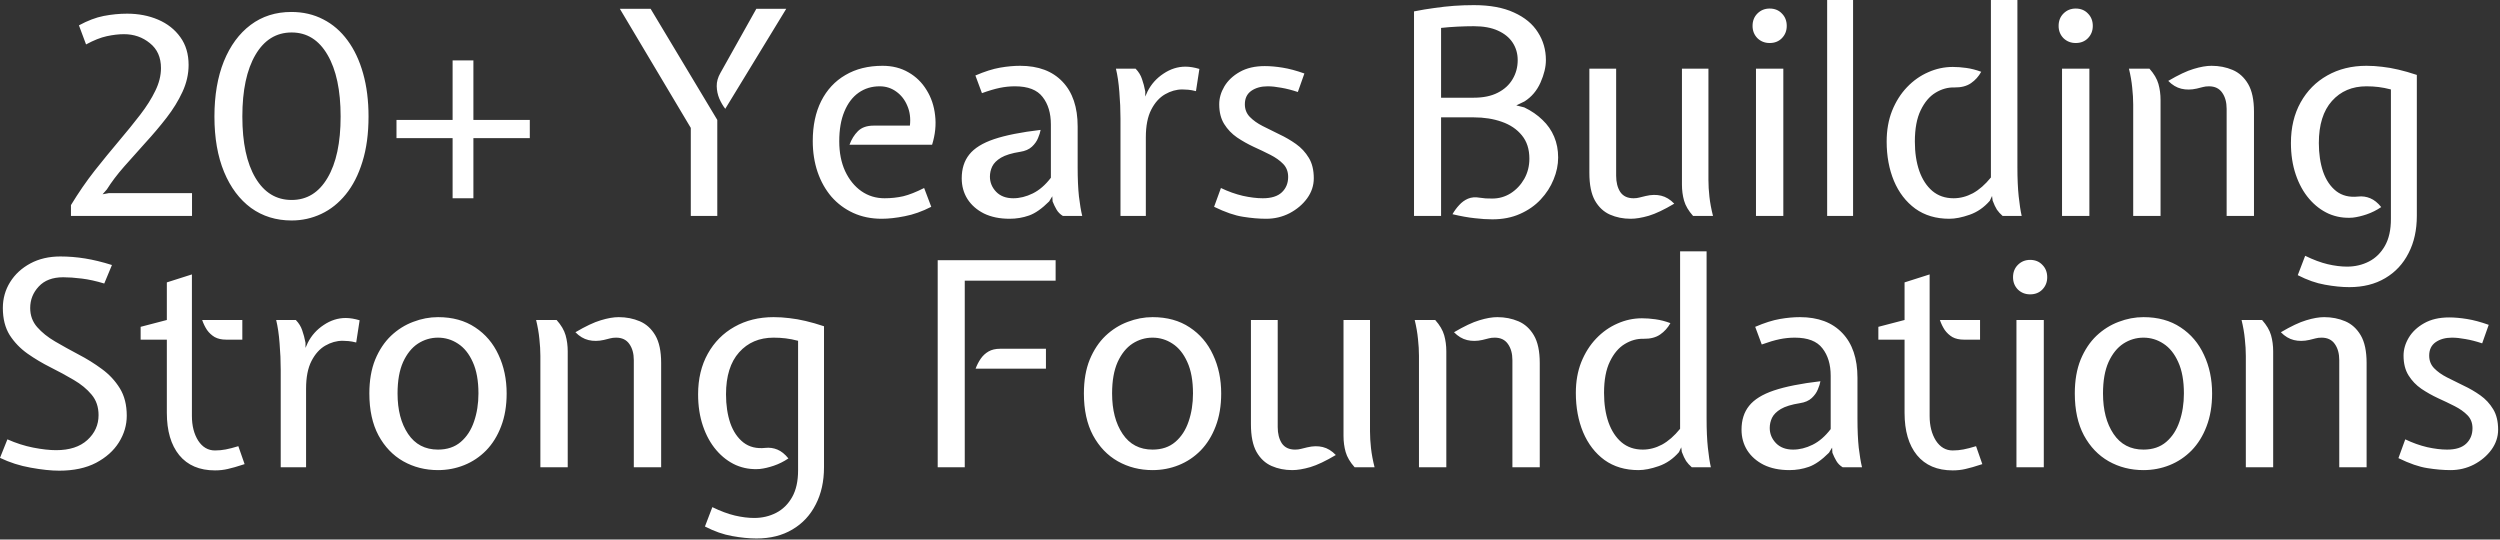 <svg width="746" height="161" viewBox="0 0 746 161" fill="none" xmlns="http://www.w3.org/2000/svg">
<rect x="0" y="0" width="746" height="161" fill="#333333" stroke="none"/>
<path d="M21.174 64.43V61.2C23.412 57.516 25.764 54.102 28.229 50.957C30.722 47.812 33.131 44.865 35.454 42.117C37.806 39.34 39.931 36.72 41.829 34.255C43.727 31.79 45.229 29.41 46.334 27.115C47.467 24.82 48.034 22.553 48.034 20.315C48.034 17.113 46.929 14.634 44.719 12.877C42.537 11.092 39.959 10.2 36.984 10.2C35.426 10.2 33.726 10.398 31.884 10.795C30.042 11.191 27.974 12.013 25.679 13.26L23.554 7.565C26.161 6.148 28.626 5.213 30.949 4.76C33.301 4.306 35.624 4.08 37.919 4.08C41.319 4.08 44.407 4.675 47.184 5.865C49.961 7.055 52.171 8.797 53.814 11.092C55.457 13.359 56.279 16.121 56.279 19.38C56.279 22.1 55.67 24.777 54.452 27.412C53.233 30.047 51.647 32.626 49.692 35.147C47.737 37.669 45.64 40.148 43.402 42.585C41.192 45.021 39.067 47.401 37.027 49.725C34.987 52.048 33.272 54.315 31.884 56.525L30.609 57.97L32.479 57.63H57.299V64.43H21.174ZM87.021 65.79C82.403 65.79 78.365 64.543 74.909 62.05C71.48 59.528 68.803 55.958 66.876 51.34C64.95 46.693 63.986 41.168 63.986 34.765C63.986 28.475 64.921 22.992 66.791 18.317C68.689 13.642 71.353 10.015 74.781 7.437C78.21 4.859 82.261 3.57 86.936 3.57C90.45 3.57 93.623 4.306 96.456 5.78C99.29 7.225 101.712 9.321 103.724 12.07C105.735 14.79 107.28 18.076 108.356 21.93C109.433 25.755 109.971 30.033 109.971 34.765C109.971 39.893 109.362 44.398 108.144 48.28C106.954 52.161 105.296 55.406 103.171 58.012C101.075 60.59 98.638 62.531 95.861 63.835C93.085 65.138 90.138 65.79 87.021 65.79ZM87.021 59.67C91.583 59.67 95.153 57.474 97.731 53.082C100.338 48.691 101.641 42.585 101.641 34.765C101.641 26.945 100.338 20.811 97.731 16.362C95.153 11.914 91.583 9.69 87.021 9.69C82.431 9.69 78.833 11.914 76.226 16.362C73.62 20.811 72.316 26.945 72.316 34.765C72.316 42.585 73.62 48.691 76.226 53.082C78.833 57.474 82.431 59.67 87.021 59.67ZM135.057 59.16V41.225H118.312V35.785H135.057V18.02H141.262V35.785H158.092V41.225H141.262V59.16H135.057ZM206.134 64.43V38.165L184.969 2.635H194.149L214.039 35.785V64.43H206.134ZM216.419 32.47C215.739 31.591 215.144 30.571 214.634 29.41C214.152 28.248 213.897 27.015 213.869 25.712C213.841 24.409 214.209 23.091 214.974 21.76L225.684 2.635H234.609L216.419 32.47ZM263.097 65.28C259.981 65.28 257.147 64.699 254.597 63.537C252.076 62.376 249.908 60.761 248.095 58.692C246.31 56.596 244.936 54.145 243.972 51.34C243.009 48.506 242.527 45.418 242.527 42.075C242.527 37.485 243.363 33.518 245.035 30.175C246.735 26.803 249.143 24.21 252.26 22.397C255.377 20.555 259.074 19.635 263.352 19.635C266.271 19.635 268.849 20.286 271.087 21.59C273.326 22.865 275.125 24.621 276.485 26.86C277.873 29.07 278.723 31.591 279.035 34.425C279.375 37.23 279.077 40.148 278.142 43.18H253.492C254.087 41.565 254.923 40.219 256 39.142C257.105 38.037 258.677 37.485 260.717 37.485H271.512C271.767 35.303 271.512 33.334 270.747 31.577C270.011 29.792 268.906 28.375 267.432 27.327C265.987 26.279 264.344 25.755 262.502 25.755C260.122 25.755 258.026 26.392 256.212 27.667C254.399 28.942 252.982 30.812 251.962 33.277C250.942 35.714 250.432 38.675 250.432 42.16C250.432 45.531 251.013 48.492 252.175 51.042C253.365 53.592 254.98 55.59 257.02 57.035C259.06 58.451 261.369 59.16 263.947 59.16C265.902 59.16 267.758 58.961 269.515 58.565C271.272 58.14 273.354 57.318 275.762 56.1L277.887 61.71C275.167 63.098 272.532 64.033 269.982 64.515C267.432 65.025 265.137 65.28 263.097 65.28ZM301.258 65.28C298.311 65.28 295.761 64.755 293.608 63.707C291.483 62.63 289.839 61.185 288.678 59.372C287.544 57.559 286.978 55.505 286.978 53.21C286.978 50.348 287.729 47.982 289.23 46.112C290.732 44.214 293.197 42.684 296.625 41.522C300.082 40.361 304.714 39.44 310.523 38.76C310.409 39.44 310.154 40.247 309.758 41.182C309.389 42.117 308.78 42.981 307.93 43.775C307.08 44.568 305.904 45.078 304.403 45.305C301.909 45.701 300.011 46.282 298.708 47.047C297.433 47.812 296.554 48.691 296.073 49.682C295.619 50.645 295.393 51.651 295.393 52.7C295.393 54.428 296.016 55.944 297.263 57.247C298.509 58.522 300.209 59.16 302.363 59.16C304.289 59.16 306.23 58.678 308.185 57.715C310.14 56.751 311.939 55.193 313.583 53.04V37.145C313.583 33.773 312.761 31.039 311.118 28.942C309.503 26.817 306.754 25.755 302.873 25.755C301.343 25.755 299.827 25.91 298.325 26.222C296.824 26.534 295.053 27.058 293.013 27.795L291.058 22.525C293.834 21.335 296.285 20.555 298.41 20.187C300.535 19.819 302.533 19.635 304.403 19.635C309.843 19.635 314.064 21.221 317.068 24.395C320.071 27.54 321.573 31.988 321.573 37.74V49.895C321.573 53.295 321.7 56.199 321.955 58.607C322.239 60.987 322.564 62.928 322.933 64.43H317.153C316.359 63.948 315.736 63.325 315.283 62.56C314.829 61.795 314.433 60.973 314.093 60.095L314.008 58.565L313.073 60.095C310.919 62.248 308.922 63.651 307.08 64.302C305.239 64.954 303.298 65.28 301.258 65.28ZM334.352 64.43V35.36C334.352 32.753 334.239 30.118 334.012 27.455C333.814 24.791 333.474 22.468 332.992 20.485H338.857C339.764 21.42 340.401 22.454 340.769 23.587C341.166 24.692 341.492 25.925 341.747 27.285V28.815L342.427 27.285C343.532 25.103 345.119 23.332 347.187 21.972C349.255 20.584 351.437 19.89 353.732 19.89C354.384 19.89 355.049 19.946 355.729 20.06C356.409 20.173 357.132 20.343 357.897 20.57L356.877 27.2C355.999 26.973 355.219 26.831 354.539 26.775C353.888 26.718 353.307 26.69 352.797 26.69C351.04 26.69 349.326 27.171 347.654 28.135C345.983 29.098 344.609 30.628 343.532 32.725C342.455 34.821 341.917 37.57 341.917 40.97V64.43H334.352ZM377.84 65.28C375.687 65.28 373.378 65.081 370.913 64.685C368.476 64.316 365.6 63.325 362.285 61.71L364.325 56.1C366.507 57.148 368.688 57.927 370.87 58.437C373.052 58.919 375.035 59.16 376.82 59.16C379.37 59.16 381.268 58.565 382.515 57.375C383.762 56.185 384.385 54.655 384.385 52.785C384.385 51.226 383.889 49.937 382.898 48.917C381.906 47.897 380.631 46.99 379.073 46.197C377.514 45.404 375.857 44.611 374.1 43.817C372.343 42.995 370.686 42.06 369.128 41.012C367.569 39.935 366.294 38.604 365.303 37.017C364.311 35.431 363.815 33.461 363.815 31.11C363.815 29.296 364.325 27.526 365.345 25.797C366.393 24.041 367.923 22.596 369.935 21.462C371.975 20.3 374.468 19.72 377.415 19.72C379.03 19.72 380.801 19.875 382.728 20.187C384.683 20.499 386.85 21.08 389.23 21.93L387.275 27.455C385.49 26.86 383.833 26.435 382.303 26.18C380.801 25.896 379.455 25.755 378.265 25.755C376.31 25.755 374.681 26.208 373.378 27.115C372.103 28.021 371.465 29.353 371.465 31.11C371.465 32.611 371.961 33.872 372.953 34.892C373.944 35.912 375.219 36.819 376.778 37.612C378.336 38.406 379.993 39.227 381.75 40.077C383.507 40.899 385.164 41.862 386.723 42.967C388.281 44.072 389.556 45.446 390.548 47.09C391.539 48.705 392.035 50.745 392.035 53.21C392.035 55.363 391.369 57.361 390.038 59.202C388.706 61.016 386.963 62.489 384.81 63.622C382.657 64.727 380.333 65.28 377.84 65.28ZM445.317 65.45C443.702 65.45 441.946 65.336 440.047 65.11C438.149 64.911 435.939 64.515 433.417 63.92C433.984 62.928 434.65 62.021 435.415 61.2C436.18 60.35 437.058 59.712 438.05 59.287C439.07 58.862 440.217 58.763 441.492 58.99C442.172 59.075 442.782 59.145 443.32 59.202C443.887 59.23 444.552 59.245 445.317 59.245C447.301 59.245 449.128 58.721 450.8 57.672C452.472 56.596 453.817 55.165 454.837 53.38C455.857 51.566 456.367 49.555 456.367 47.345C456.367 44.511 455.617 42.188 454.115 40.375C452.642 38.561 450.644 37.215 448.122 36.337C445.629 35.459 442.852 35.02 439.792 35.02H430.017V64.43H421.942V3.4C424.067 2.975 426.107 2.635 428.062 2.38C430.017 2.096 431.944 1.884 433.842 1.742C435.769 1.601 437.752 1.53 439.792 1.53C444.609 1.53 448.604 2.266 451.777 3.74C454.979 5.185 457.359 7.154 458.917 9.647C460.504 12.112 461.297 14.875 461.297 17.935C461.297 19.975 460.759 22.213 459.682 24.65C458.606 27.058 457.019 28.928 454.922 30.26L452.457 31.45L454.837 32.045C456.962 33.065 458.776 34.311 460.277 35.785C461.807 37.23 462.969 38.901 463.762 40.8C464.556 42.67 464.952 44.738 464.952 47.005C464.952 49.186 464.499 51.368 463.592 53.55C462.714 55.731 461.425 57.729 459.725 59.542C458.053 61.327 455.999 62.758 453.562 63.835C451.154 64.911 448.406 65.45 445.317 65.45ZM430.017 29.155H439.792C442.626 29.155 445.006 28.659 446.932 27.667C448.887 26.675 450.361 25.33 451.352 23.63C452.372 21.93 452.882 20.031 452.882 17.935C452.882 16.008 452.387 14.28 451.395 12.75C450.403 11.22 448.93 10.015 446.975 9.137C445.048 8.259 442.654 7.82 439.792 7.82C438.262 7.82 436.633 7.862 434.905 7.947C433.177 8.032 431.547 8.16 430.017 8.33V29.155ZM486.592 65.28C484.353 65.28 482.299 64.869 480.429 64.047C478.559 63.225 477.057 61.823 475.924 59.84C474.819 57.856 474.267 55.108 474.267 51.595V20.485H482.257V52.445C482.257 54.4 482.667 56.015 483.489 57.29C484.339 58.536 485.657 59.16 487.442 59.16C488.122 59.16 488.702 59.089 489.184 58.947C489.694 58.806 490.332 58.65 491.097 58.48C492.768 58.083 494.298 58.055 495.687 58.395C497.103 58.735 498.407 59.528 499.597 60.775C496.593 62.56 494.057 63.764 491.989 64.387C489.921 64.982 488.122 65.28 486.592 65.28ZM505.207 64.43C503.847 62.9 502.954 61.384 502.529 59.882C502.104 58.38 501.892 56.78 501.892 55.08V20.485H509.797V53.72C509.797 55.278 509.896 56.95 510.094 58.735C510.292 60.52 510.647 62.418 511.157 64.43H505.207ZM523.984 64.43V20.485H532.144V64.43H523.984ZM528.064 12.835C526.619 12.835 525.401 12.353 524.409 11.39C523.446 10.398 522.964 9.18 522.964 7.735C522.964 6.233 523.446 5.001 524.409 4.037C525.401 3.046 526.619 2.55 528.064 2.55C529.566 2.55 530.784 3.046 531.719 4.037C532.683 5.001 533.164 6.233 533.164 7.735C533.164 9.18 532.683 10.398 531.719 11.39C530.784 12.353 529.566 12.835 528.064 12.835ZM545.222 64.43V-0H552.957V64.43H545.222ZM581.679 65.28C577.713 65.28 574.327 64.274 571.522 62.262C568.745 60.222 566.62 57.46 565.147 53.975C563.702 50.49 562.979 46.58 562.979 42.245C562.979 38.845 563.518 35.785 564.594 33.065C565.699 30.316 567.187 27.965 569.057 26.01C570.927 24.055 573.038 22.567 575.389 21.547C577.741 20.499 580.178 19.975 582.699 19.975C583.974 19.975 585.32 20.074 586.737 20.272C588.182 20.471 589.669 20.853 591.199 21.42C590.434 22.808 589.414 23.941 588.139 24.82C586.864 25.698 585.221 26.123 583.209 26.095C581.254 26.038 579.37 26.562 577.557 27.667C575.772 28.744 574.298 30.486 573.137 32.895C571.975 35.275 571.394 38.391 571.394 42.245C571.394 45.531 571.833 48.45 572.712 51C573.618 53.55 574.922 55.547 576.622 56.992C578.35 58.437 580.461 59.16 582.954 59.16C584.909 59.16 586.822 58.664 588.692 57.672C590.562 56.652 592.361 55.08 594.089 52.955V-0H601.994V49.895C601.994 53.295 602.122 56.199 602.377 58.607C602.632 60.987 602.929 62.928 603.269 64.43H597.574C596.894 63.835 596.328 63.211 595.874 62.56C595.449 61.88 595.024 60.973 594.599 59.84L594.429 58.48L593.749 59.925C592.021 61.908 590.009 63.296 587.714 64.09C585.448 64.883 583.436 65.28 581.679 65.28ZM615.31 64.43V20.485H623.47V64.43H615.31ZM619.39 12.835C617.945 12.835 616.727 12.353 615.735 11.39C614.772 10.398 614.29 9.18 614.29 7.735C614.29 6.233 614.772 5.001 615.735 4.037C616.727 3.046 617.945 2.55 619.39 2.55C620.892 2.55 622.11 3.046 623.045 4.037C624.008 5.001 624.49 6.233 624.49 7.735C624.49 9.18 624.008 10.398 623.045 11.39C622.11 12.353 620.892 12.835 619.39 12.835ZM664.428 64.43V32.47C664.428 30.515 663.989 28.914 663.111 27.667C662.232 26.392 660.915 25.755 659.158 25.755C658.478 25.755 657.883 25.826 657.373 25.967C656.863 26.109 656.24 26.265 655.503 26.435C653.86 26.803 652.33 26.817 650.913 26.477C649.496 26.137 648.193 25.358 647.003 24.14C650.035 22.355 652.556 21.165 654.568 20.57C656.608 19.946 658.393 19.635 659.923 19.635C662.19 19.635 664.286 20.046 666.213 20.867C668.14 21.689 669.684 23.091 670.846 25.075C672.007 27.058 672.588 29.806 672.588 33.32V64.43H664.428ZM636.548 64.43V31.195C636.548 29.608 636.449 27.922 636.251 26.137C636.081 24.352 635.755 22.468 635.273 20.485H641.393C642.753 22.015 643.646 23.53 644.071 25.032C644.496 26.534 644.708 28.135 644.708 29.835V64.43H636.548ZM701.038 85.68C698.828 85.68 696.405 85.439 693.77 84.957C691.164 84.504 688.458 83.555 685.653 82.11L687.863 76.33C690.3 77.52 692.538 78.356 694.578 78.837C696.646 79.319 698.573 79.56 700.358 79.56C702.738 79.56 704.92 79.05 706.903 78.03C708.886 77.01 710.473 75.451 711.663 73.355C712.853 71.258 713.448 68.595 713.448 65.365V26.69C712.145 26.35 710.912 26.109 709.75 25.967C708.617 25.826 707.413 25.755 706.138 25.755C701.888 25.755 698.46 27.214 695.853 30.132C693.246 33.05 691.943 37.23 691.943 42.67C691.943 45.871 692.368 48.733 693.218 51.255C694.096 53.748 695.4 55.675 697.128 57.035C698.885 58.395 701.066 58.933 703.673 58.65C704.92 58.508 706.124 58.678 707.285 59.16C708.447 59.641 709.538 60.52 710.558 61.795C709.17 62.73 707.725 63.452 706.223 63.962C704.721 64.472 703.333 64.798 702.058 64.94C699.536 65.138 697.156 64.755 694.918 63.792C692.708 62.8 690.753 61.313 689.053 59.33C687.353 57.346 686.021 54.938 685.058 52.105C684.095 49.271 683.613 46.126 683.613 42.67C683.613 38.051 684.576 34.014 686.503 30.557C688.43 27.101 691.079 24.423 694.45 22.525C697.85 20.598 701.746 19.635 706.138 19.635C707.725 19.635 709.297 19.734 710.855 19.932C712.414 20.102 714.029 20.386 715.7 20.782C717.4 21.179 719.228 21.703 721.183 22.355V64.43C721.183 68.651 720.361 72.349 718.718 75.522C717.103 78.724 714.78 81.217 711.748 83.002C708.745 84.787 705.175 85.68 701.038 85.68ZM17.68 140.45C15.272 140.45 12.438 140.152 9.18 139.557C5.95 138.991 2.89 138.013 0 136.625L2.21 131.1C4.76 132.233 7.324 133.055 9.903 133.565C12.509 134.075 14.79 134.33 16.745 134.33C20.74 134.33 23.843 133.324 26.053 131.312C28.291 129.272 29.41 126.793 29.41 123.875C29.41 121.438 28.716 119.398 27.328 117.755C25.968 116.111 24.197 114.652 22.015 113.377C19.862 112.102 17.567 110.856 15.13 109.637C12.693 108.419 10.384 107.045 8.203 105.515C6.049 103.985 4.278 102.143 2.89 99.99C1.53 97.808 0.85 95.116 0.85 91.915C0.85 89.081 1.573 86.503 3.018 84.18C4.463 81.856 6.474 80.001 9.053 78.612C11.631 77.224 14.62 76.53 18.02 76.53C20.457 76.53 22.908 76.728 25.373 77.125C27.838 77.521 30.515 78.173 33.405 79.08L31.11 84.605C28.702 83.868 26.449 83.372 24.353 83.117C22.284 82.862 20.457 82.735 18.87 82.735C15.697 82.735 13.26 83.656 11.56 85.497C9.86 87.311 9.01 89.45 9.01 91.915C9.01 94.125 9.704 96.023 11.093 97.61C12.481 99.196 14.266 100.627 16.448 101.902C18.629 103.177 20.953 104.466 23.418 105.77C25.883 107.045 28.206 108.49 30.388 110.105C32.569 111.691 34.354 113.604 35.743 115.842C37.131 118.081 37.825 120.815 37.825 124.045C37.825 126.85 37.046 129.499 35.488 131.992C33.929 134.486 31.648 136.526 28.645 138.112C25.642 139.671 21.987 140.45 17.68 140.45ZM64.15 140.365C59.532 140.365 55.976 138.849 53.483 135.817C51.018 132.786 49.785 128.578 49.785 123.195V101.35H41.965V97.525L49.785 95.485V84.265L57.266 81.885V124.13C57.266 127.048 57.889 129.499 59.136 131.482C60.41 133.437 62.082 134.415 64.15 134.415C65.255 134.415 66.318 134.316 67.338 134.117C68.386 133.919 69.647 133.593 71.121 133.14L72.99 138.495C70.837 139.203 69.165 139.685 67.975 139.94C66.785 140.223 65.51 140.365 64.15 140.365ZM67.466 101.35C66.134 101.35 65.001 101.095 64.066 100.585C63.159 100.046 62.394 99.338 61.77 98.46C61.175 97.553 60.694 96.561 60.325 95.485H72.311V101.35H67.466ZM83.767 139.43V110.36C83.767 107.753 83.654 105.118 83.427 102.455C83.229 99.791 82.889 97.468 82.407 95.485H88.272C89.179 96.42 89.816 97.454 90.184 98.587C90.581 99.692 90.907 100.925 91.162 102.285V103.815L91.842 102.285C92.947 100.103 94.534 98.332 96.602 96.972C98.67 95.584 100.852 94.89 103.147 94.89C103.799 94.89 104.464 94.946 105.144 95.06C105.824 95.173 106.547 95.343 107.312 95.57L106.292 102.2C105.414 101.973 104.634 101.831 103.954 101.775C103.303 101.718 102.722 101.69 102.212 101.69C100.455 101.69 98.741 102.171 97.069 103.135C95.398 104.098 94.024 105.628 92.947 107.725C91.87 109.821 91.332 112.57 91.332 115.97V139.43H83.767ZM130.699 140.28C126.902 140.28 123.446 139.401 120.329 137.645C117.241 135.888 114.776 133.31 112.934 129.91C111.121 126.51 110.214 122.345 110.214 117.415C110.214 113.533 110.795 110.161 111.956 107.3C113.146 104.438 114.719 102.072 116.674 100.202C118.657 98.332 120.867 96.944 123.304 96.037C125.741 95.102 128.206 94.635 130.699 94.635C135.034 94.635 138.731 95.655 141.791 97.695C144.851 99.706 147.175 102.441 148.761 105.897C150.376 109.326 151.184 113.165 151.184 117.415C151.184 121.098 150.631 124.371 149.526 127.232C148.45 130.066 146.962 132.46 145.064 134.415C143.166 136.341 140.984 137.801 138.519 138.792C136.054 139.784 133.447 140.28 130.699 140.28ZM130.699 134.16C133.447 134.16 135.714 133.395 137.499 131.865C139.284 130.335 140.601 128.309 141.451 125.787C142.33 123.237 142.769 120.446 142.769 117.415C142.769 113.618 142.202 110.487 141.069 108.022C139.964 105.557 138.491 103.73 136.649 102.54C134.836 101.35 132.852 100.755 130.699 100.755C128.546 100.755 126.548 101.35 124.706 102.54C122.893 103.73 121.42 105.557 120.286 108.022C119.181 110.487 118.629 113.618 118.629 117.415C118.629 122.345 119.677 126.368 121.774 129.485C123.871 132.601 126.846 134.16 130.699 134.16ZM189.128 139.43V107.47C189.128 105.515 188.689 103.914 187.811 102.667C186.933 101.392 185.615 100.755 183.858 100.755C183.178 100.755 182.583 100.826 182.073 100.967C181.563 101.109 180.94 101.265 180.203 101.435C178.56 101.803 177.03 101.817 175.613 101.477C174.197 101.137 172.893 100.358 171.703 99.14C174.735 97.355 177.257 96.165 179.268 95.57C181.308 94.946 183.093 94.635 184.623 94.635C186.89 94.635 188.987 95.046 190.913 95.867C192.84 96.689 194.384 98.091 195.546 100.075C196.708 102.058 197.288 104.806 197.288 108.32V139.43H189.128ZM161.248 139.43V106.195C161.248 104.608 161.149 102.922 160.951 101.137C160.781 99.352 160.455 97.468 159.973 95.485H166.093C167.453 97.015 168.346 98.531 168.771 100.032C169.196 101.534 169.408 103.135 169.408 104.835V139.43H161.248ZM225.738 160.68C223.528 160.68 221.106 160.439 218.471 159.957C215.864 159.504 213.158 158.555 210.353 157.11L212.563 151.33C215 152.52 217.238 153.356 219.278 153.837C221.347 154.319 223.273 154.56 225.058 154.56C227.438 154.56 229.62 154.05 231.603 153.03C233.587 152.01 235.173 150.451 236.363 148.355C237.553 146.258 238.148 143.595 238.148 140.365V101.69C236.845 101.35 235.612 101.109 234.451 100.967C233.317 100.826 232.113 100.755 230.838 100.755C226.588 100.755 223.16 102.214 220.553 105.132C217.947 108.051 216.643 112.23 216.643 117.67C216.643 120.871 217.068 123.733 217.918 126.255C218.797 128.748 220.1 130.675 221.828 132.035C223.585 133.395 225.767 133.933 228.373 133.65C229.62 133.508 230.824 133.678 231.986 134.16C233.147 134.641 234.238 135.52 235.258 136.795C233.87 137.73 232.425 138.452 230.923 138.962C229.422 139.472 228.033 139.798 226.758 139.94C224.237 140.138 221.857 139.756 219.618 138.792C217.408 137.801 215.453 136.313 213.753 134.33C212.053 132.346 210.722 129.938 209.758 127.105C208.795 124.271 208.313 121.126 208.313 117.67C208.313 113.051 209.277 109.014 211.203 105.557C213.13 102.101 215.779 99.423 219.151 97.525C222.551 95.598 226.447 94.635 230.838 94.635C232.425 94.635 233.997 94.734 235.556 94.932C237.114 95.102 238.729 95.385 240.401 95.782C242.101 96.179 243.928 96.703 245.883 97.355V139.43C245.883 143.651 245.062 147.349 243.418 150.522C241.803 153.724 239.48 156.217 236.448 158.002C233.445 159.787 229.875 160.68 225.738 160.68ZM279.809 139.43V77.635H314.999V83.755H287.884V139.43H279.809ZM291.114 110.02C291.51 108.943 292.02 107.951 292.644 107.045C293.267 106.138 294.046 105.416 294.981 104.877C295.916 104.339 297.064 104.07 298.424 104.07H312.109V110.02H291.114ZM343.919 140.28C340.123 140.28 336.666 139.401 333.549 137.645C330.461 135.888 327.996 133.31 326.154 129.91C324.341 126.51 323.434 122.345 323.434 117.415C323.434 113.533 324.015 110.161 325.177 107.3C326.367 104.438 327.939 102.072 329.894 100.202C331.878 98.332 334.088 96.944 336.524 96.037C338.961 95.102 341.426 94.635 343.919 94.635C348.254 94.635 351.952 95.655 355.012 97.695C358.072 99.706 360.395 102.441 361.982 105.897C363.597 109.326 364.404 113.165 364.404 117.415C364.404 121.098 363.852 124.371 362.747 127.232C361.67 130.066 360.183 132.46 358.284 134.415C356.386 136.341 354.204 137.801 351.739 138.792C349.274 139.784 346.668 140.28 343.919 140.28ZM343.919 134.16C346.668 134.16 348.934 133.395 350.719 131.865C352.504 130.335 353.822 128.309 354.672 125.787C355.55 123.237 355.989 120.446 355.989 117.415C355.989 113.618 355.423 110.487 354.289 108.022C353.184 105.557 351.711 103.73 349.869 102.54C348.056 101.35 346.073 100.755 343.919 100.755C341.766 100.755 339.769 101.35 337.927 102.54C336.114 103.73 334.64 105.557 333.507 108.022C332.402 110.487 331.849 113.618 331.849 117.415C331.849 122.345 332.898 126.368 334.994 129.485C337.091 132.601 340.066 134.16 343.919 134.16ZM385.604 140.28C383.366 140.28 381.311 139.869 379.441 139.047C377.571 138.226 376.07 136.823 374.936 134.84C373.831 132.856 373.279 130.108 373.279 126.595V95.485H381.269V127.445C381.269 129.4 381.68 131.015 382.501 132.29C383.351 133.536 384.669 134.16 386.454 134.16C387.134 134.16 387.715 134.089 388.196 133.947C388.706 133.806 389.344 133.65 390.109 133.48C391.781 133.083 393.311 133.055 394.699 133.395C396.116 133.735 397.419 134.528 398.609 135.775C395.606 137.56 393.07 138.764 391.001 139.387C388.933 139.982 387.134 140.28 385.604 140.28ZM404.219 139.43C402.859 137.9 401.966 136.384 401.541 134.882C401.116 133.381 400.904 131.78 400.904 130.08V95.485H408.809V128.72C408.809 130.278 408.908 131.95 409.106 133.735C409.305 135.52 409.659 137.418 410.169 139.43H404.219ZM451.302 139.43V107.47C451.302 105.515 450.862 103.914 449.984 102.667C449.106 101.392 447.788 100.755 446.032 100.755C445.352 100.755 444.757 100.826 444.247 100.967C443.737 101.109 443.113 101.265 442.377 101.435C440.733 101.803 439.203 101.817 437.787 101.477C436.37 101.137 435.067 100.358 433.877 99.14C436.908 97.355 439.43 96.165 441.442 95.57C443.482 94.946 445.267 94.635 446.797 94.635C449.063 94.635 451.16 95.046 453.087 95.867C455.013 96.689 456.557 98.091 457.719 100.075C458.881 102.058 459.462 104.806 459.462 108.32V139.43H451.302ZM423.422 139.43V106.195C423.422 104.608 423.322 102.922 423.124 101.137C422.954 99.352 422.628 97.468 422.147 95.485H428.267C429.627 97.015 430.519 98.531 430.944 100.032C431.369 101.534 431.582 103.135 431.582 104.835V139.43H423.422ZM488.931 140.28C484.965 140.28 481.579 139.274 478.774 137.262C475.997 135.222 473.872 132.46 472.399 128.975C470.954 125.49 470.231 121.58 470.231 117.245C470.231 113.845 470.77 110.785 471.846 108.065C472.951 105.316 474.439 102.965 476.309 101.01C478.179 99.055 480.29 97.567 482.641 96.547C484.993 95.499 487.43 94.975 489.951 94.975C491.226 94.975 492.572 95.074 493.989 95.272C495.434 95.471 496.921 95.853 498.451 96.42C497.686 97.808 496.666 98.941 495.391 99.82C494.116 100.698 492.473 101.123 490.461 101.095C488.506 101.038 486.622 101.562 484.809 102.667C483.024 103.744 481.551 105.486 480.389 107.895C479.227 110.275 478.646 113.391 478.646 117.245C478.646 120.531 479.086 123.45 479.964 126C480.871 128.55 482.174 130.547 483.874 131.992C485.602 133.437 487.713 134.16 490.206 134.16C492.161 134.16 494.074 133.664 495.944 132.672C497.814 131.652 499.613 130.08 501.341 127.955V75H509.246V124.895C509.246 128.295 509.374 131.199 509.629 133.607C509.884 135.987 510.181 137.928 510.521 139.43H504.826C504.146 138.835 503.58 138.211 503.126 137.56C502.701 136.88 502.276 135.973 501.851 134.84L501.681 133.48L501.001 134.925C499.273 136.908 497.261 138.296 494.966 139.09C492.7 139.883 490.688 140.28 488.931 140.28ZM533.952 140.28C531.006 140.28 528.456 139.756 526.302 138.707C524.177 137.631 522.534 136.186 521.372 134.372C520.239 132.559 519.672 130.505 519.672 128.21C519.672 125.348 520.423 122.982 521.925 121.112C523.426 119.214 525.891 117.684 529.32 116.522C532.776 115.361 537.409 114.44 543.217 113.76C543.104 114.44 542.849 115.247 542.452 116.182C542.084 117.117 541.475 117.981 540.625 118.775C539.775 119.568 538.599 120.078 537.097 120.305C534.604 120.701 532.706 121.282 531.402 122.047C530.127 122.812 529.249 123.691 528.767 124.682C528.314 125.646 528.087 126.651 528.087 127.7C528.087 129.428 528.711 130.944 529.957 132.247C531.204 133.522 532.904 134.16 535.057 134.16C536.984 134.16 538.925 133.678 540.88 132.715C542.835 131.751 544.634 130.193 546.277 128.04V112.145C546.277 108.773 545.456 106.039 543.812 103.942C542.197 101.817 539.449 100.755 535.567 100.755C534.037 100.755 532.521 100.911 531.02 101.222C529.518 101.534 527.747 102.058 525.707 102.795L523.752 97.525C526.529 96.335 528.98 95.555 531.105 95.187C533.23 94.819 535.227 94.635 537.097 94.635C542.537 94.635 546.759 96.221 549.762 99.395C552.766 102.54 554.267 106.988 554.267 112.74V124.895C554.267 128.295 554.395 131.199 554.65 133.607C554.933 135.987 555.259 137.928 555.627 139.43H549.847C549.054 138.948 548.431 138.325 547.977 137.56C547.524 136.795 547.127 135.973 546.787 135.095L546.702 133.565L545.767 135.095C543.614 137.248 541.616 138.651 539.775 139.302C537.933 139.954 535.992 140.28 533.952 140.28ZM582.686 140.365C578.068 140.365 574.512 138.849 572.019 135.817C569.554 132.786 568.321 128.578 568.321 123.195V101.35H560.501V97.525L568.321 95.485V84.265L575.801 81.885V124.13C575.801 127.048 576.425 129.499 577.671 131.482C578.946 133.437 580.618 134.415 582.686 134.415C583.791 134.415 584.854 134.316 585.874 134.117C586.922 133.919 588.183 133.593 589.656 133.14L591.526 138.495C589.373 139.203 587.701 139.685 586.511 139.94C585.321 140.223 584.046 140.365 582.686 140.365ZM586.001 101.35C584.67 101.35 583.536 101.095 582.601 100.585C581.695 100.046 580.93 99.338 580.306 98.46C579.711 97.553 579.23 96.561 578.861 95.485H590.846V101.35H586.001ZM601.708 139.43V95.485H609.868V139.43H601.708ZM605.788 87.835C604.343 87.835 603.124 87.353 602.133 86.39C601.169 85.398 600.688 84.18 600.688 82.735C600.688 81.233 601.169 80.001 602.133 79.037C603.124 78.046 604.343 77.55 605.788 77.55C607.289 77.55 608.508 78.046 609.443 79.037C610.406 80.001 610.888 81.233 610.888 82.735C610.888 84.18 610.406 85.398 609.443 86.39C608.508 87.353 607.289 87.835 605.788 87.835ZM639.606 140.28C635.809 140.28 632.352 139.401 629.236 137.645C626.147 135.888 623.682 133.31 621.841 129.91C620.027 126.51 619.121 122.345 619.121 117.415C619.121 113.533 619.702 110.161 620.863 107.3C622.053 104.438 623.626 102.072 625.581 100.202C627.564 98.332 629.774 96.944 632.211 96.037C634.647 95.102 637.112 94.635 639.606 94.635C643.941 94.635 647.638 95.655 650.698 97.695C653.758 99.706 656.082 102.441 657.668 105.897C659.283 109.326 660.091 113.165 660.091 117.415C660.091 121.098 659.538 124.371 658.433 127.232C657.357 130.066 655.869 132.46 653.971 134.415C652.072 136.341 649.891 137.801 647.426 138.792C644.961 139.784 642.354 140.28 639.606 140.28ZM639.606 134.16C642.354 134.16 644.621 133.395 646.406 131.865C648.191 130.335 649.508 128.309 650.358 125.787C651.237 123.237 651.676 120.446 651.676 117.415C651.676 113.618 651.109 110.487 649.976 108.022C648.871 105.557 647.397 103.73 645.556 102.54C643.742 101.35 641.759 100.755 639.606 100.755C637.452 100.755 635.455 101.35 633.613 102.54C631.8 103.73 630.327 105.557 629.193 108.022C628.088 110.487 627.536 113.618 627.536 117.415C627.536 122.345 628.584 126.368 630.681 129.485C632.777 132.601 635.752 134.16 639.606 134.16ZM698.035 139.43V107.47C698.035 105.515 697.596 103.914 696.718 102.667C695.84 101.392 694.522 100.755 692.765 100.755C692.085 100.755 691.49 100.826 690.98 100.967C690.47 101.109 689.847 101.265 689.11 101.435C687.467 101.803 685.937 101.817 684.52 101.477C683.104 101.137 681.8 100.358 680.61 99.14C683.642 97.355 686.164 96.165 688.175 95.57C690.215 94.946 692 94.635 693.53 94.635C695.797 94.635 697.894 95.046 699.82 95.867C701.747 96.689 703.291 98.091 704.453 100.075C705.615 102.058 706.195 104.806 706.195 108.32V139.43H698.035ZM670.155 139.43V106.195C670.155 104.608 670.056 102.922 669.858 101.137C669.688 99.352 669.362 97.468 668.88 95.485H675C676.36 97.015 677.253 98.531 677.678 100.032C678.103 101.534 678.315 103.135 678.315 104.835V139.43H670.155ZM731.245 140.28C729.092 140.28 726.783 140.081 724.318 139.685C721.881 139.316 719.005 138.325 715.69 136.71L717.73 131.1C719.912 132.148 722.093 132.927 724.275 133.437C726.457 133.919 728.44 134.16 730.225 134.16C732.775 134.16 734.673 133.565 735.92 132.375C737.167 131.185 737.79 129.655 737.79 127.785C737.79 126.226 737.294 124.937 736.303 123.917C735.311 122.897 734.036 121.991 732.478 121.197C730.919 120.404 729.262 119.611 727.505 118.817C725.748 117.996 724.091 117.061 722.533 116.012C720.974 114.936 719.699 113.604 718.708 112.017C717.716 110.431 717.22 108.461 717.22 106.11C717.22 104.296 717.73 102.526 718.75 100.797C719.798 99.04 721.328 97.596 723.34 96.462C725.38 95.3 727.873 94.72 730.82 94.72C732.435 94.72 734.206 94.876 736.133 95.187C738.088 95.499 740.255 96.08 742.635 96.93L740.68 102.455C738.895 101.86 737.238 101.435 735.708 101.18C734.206 100.896 732.86 100.755 731.67 100.755C729.715 100.755 728.086 101.208 726.783 102.115C725.508 103.021 724.87 104.353 724.87 106.11C724.87 107.611 725.366 108.872 726.358 109.892C727.349 110.912 728.624 111.819 730.183 112.612C731.741 113.406 733.398 114.227 735.155 115.077C736.912 115.899 738.569 116.862 740.128 117.967C741.686 119.072 742.961 120.446 743.953 122.09C744.944 123.705 745.44 125.745 745.44 128.21C745.44 130.363 744.774 132.361 743.443 134.202C742.111 136.016 740.368 137.489 738.215 138.622C736.062 139.727 733.738 140.28 731.245 140.28Z" fill="white"/>
</svg>
